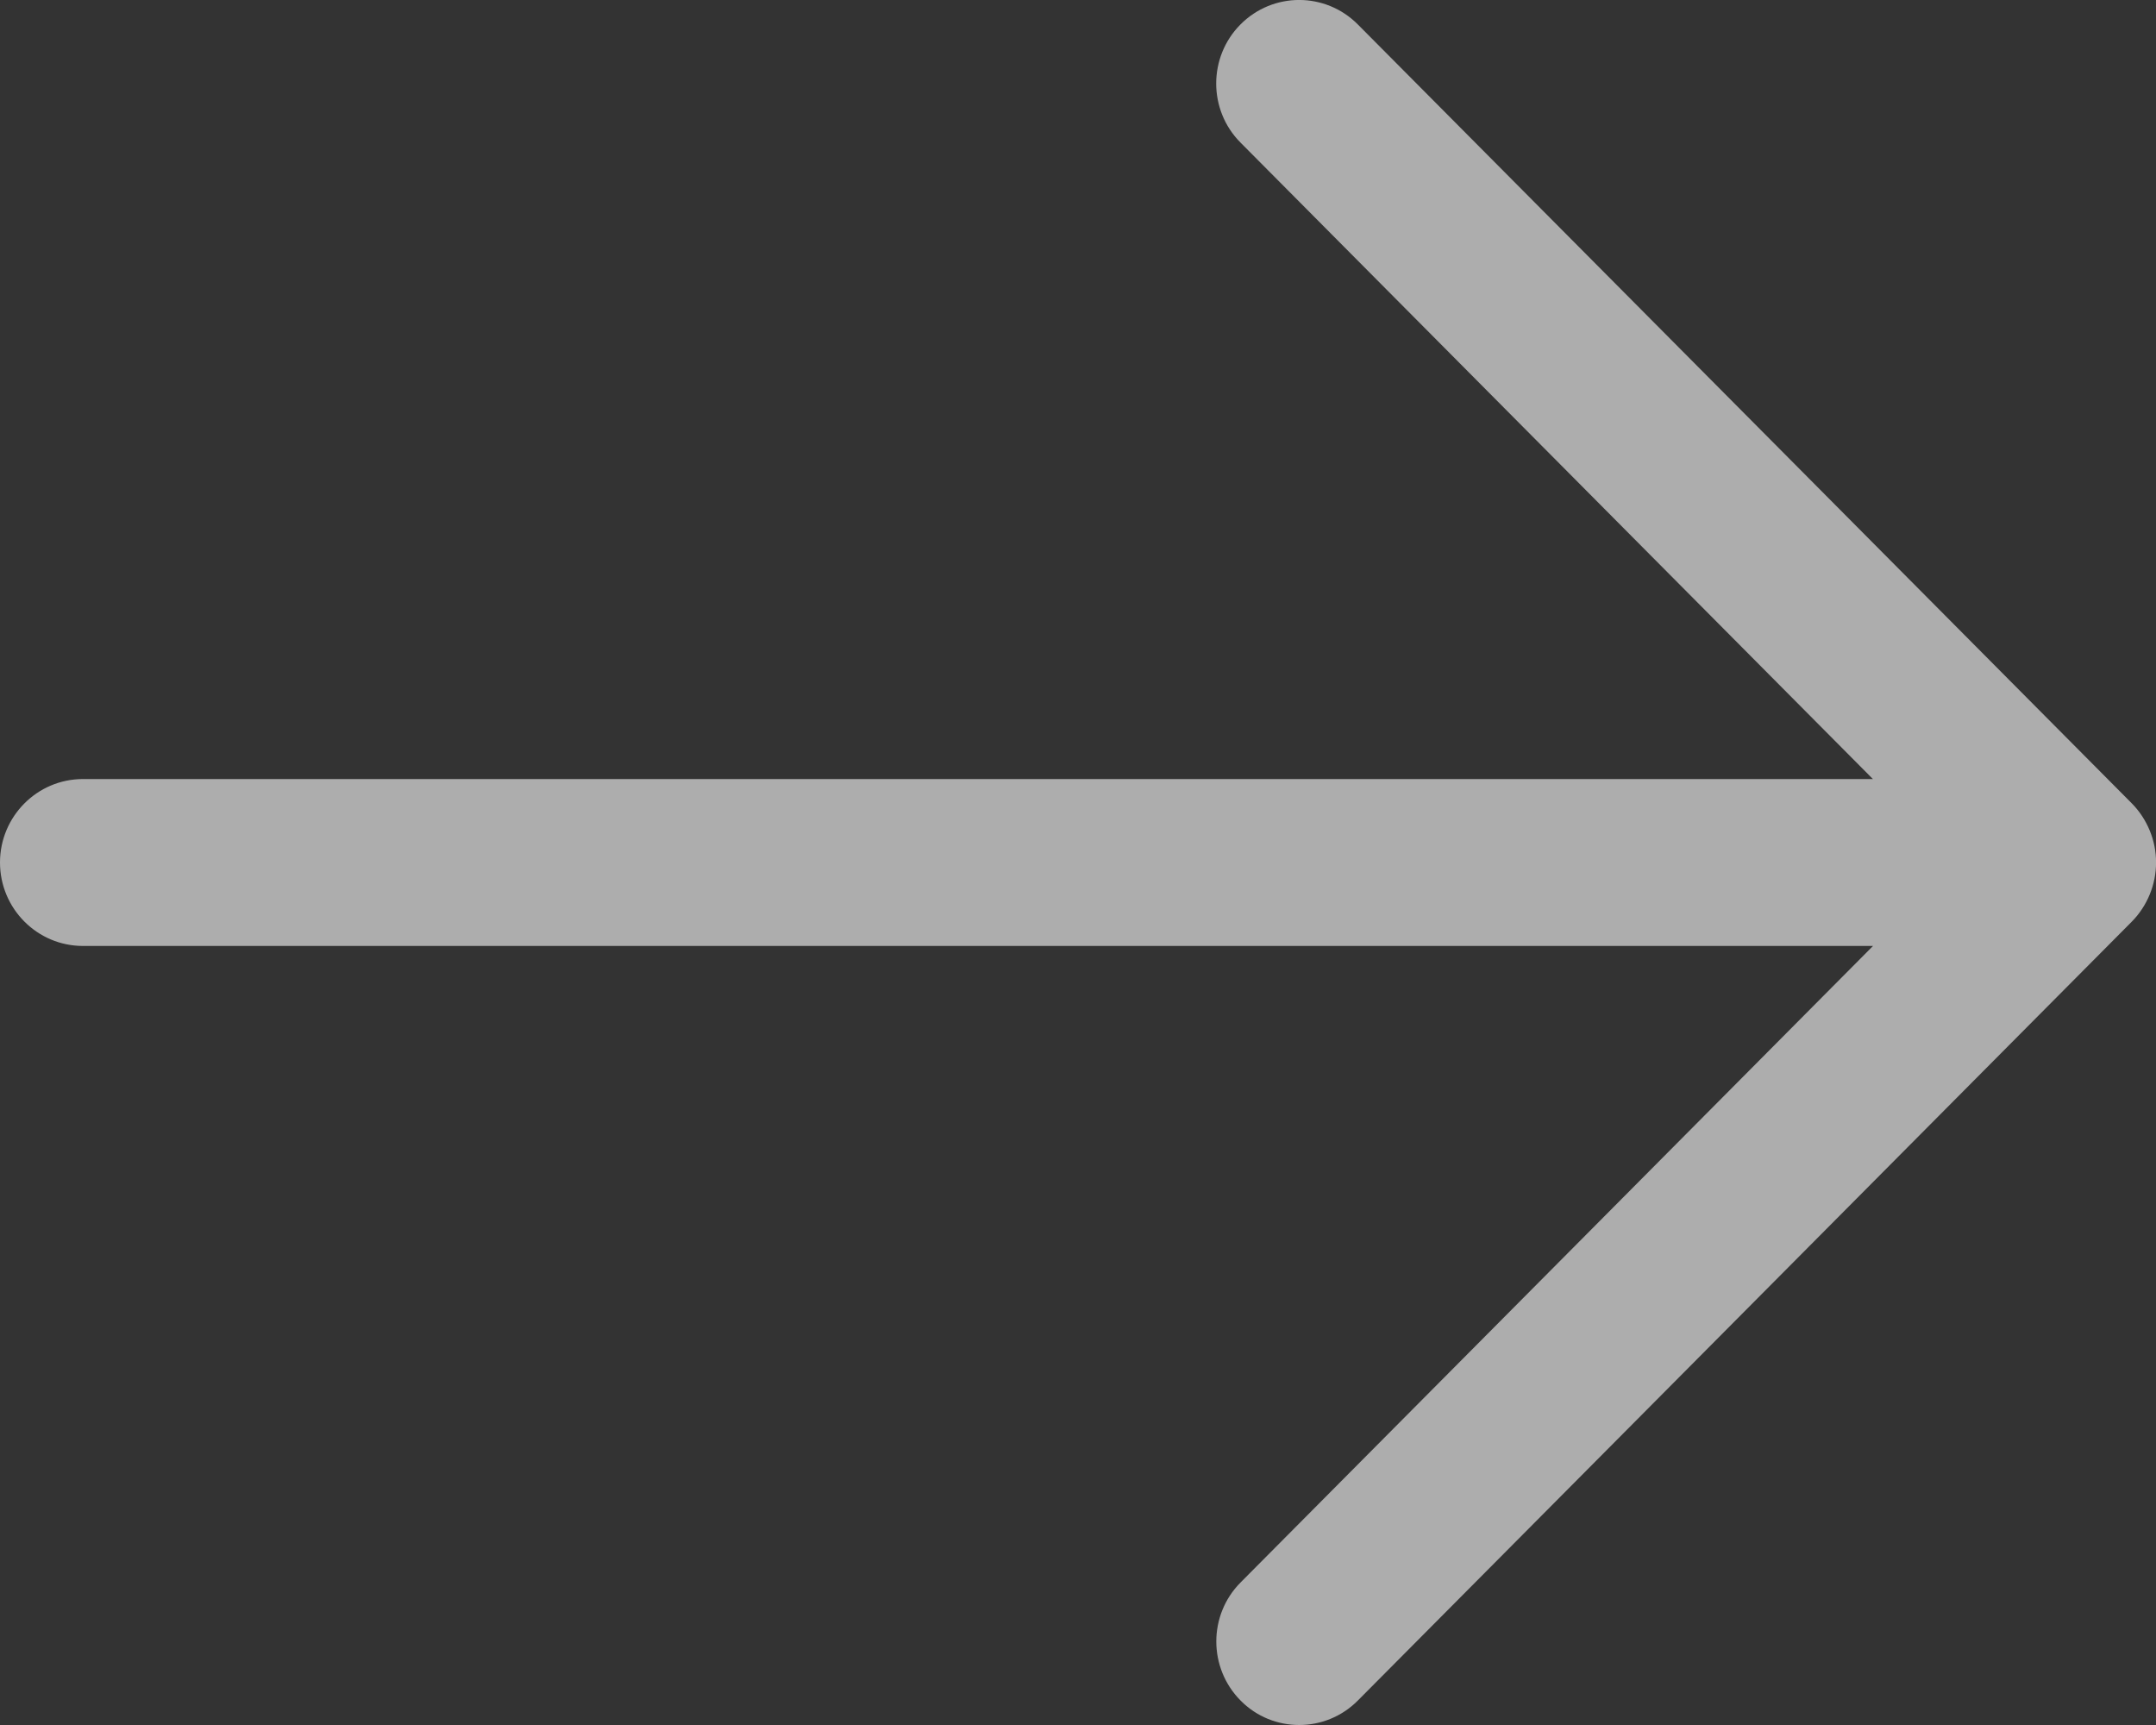 <svg width="20" height="16" viewBox="0 0 20 16" fill="none" xmlns="http://www.w3.org/2000/svg">
<rect x="0" y="0" width="20" height="16" fill="#333333" stroke="none"/>
<path opacity="0.6" d="M19.942 8.296C19.903 8.391 19.846 8.477 19.776 8.548L12.596 15.773C12.446 15.924 12.249 16 12.052 16C11.855 16 11.658 15.925 11.508 15.773C11.208 15.47 11.208 14.98 11.508 14.678L17.375 8.774H0.769C0.345 8.774 0 8.427 0 8C0 7.573 0.345 7.226 0.769 7.226H17.374L11.507 1.322C11.207 1.02 11.207 0.529 11.507 0.227C11.808 -0.076 12.295 -0.076 12.596 0.227L19.776 7.452C19.846 7.523 19.903 7.609 19.942 7.704C20.02 7.893 20.02 8.106 19.942 8.296Z" fill="white"/>
</svg>
